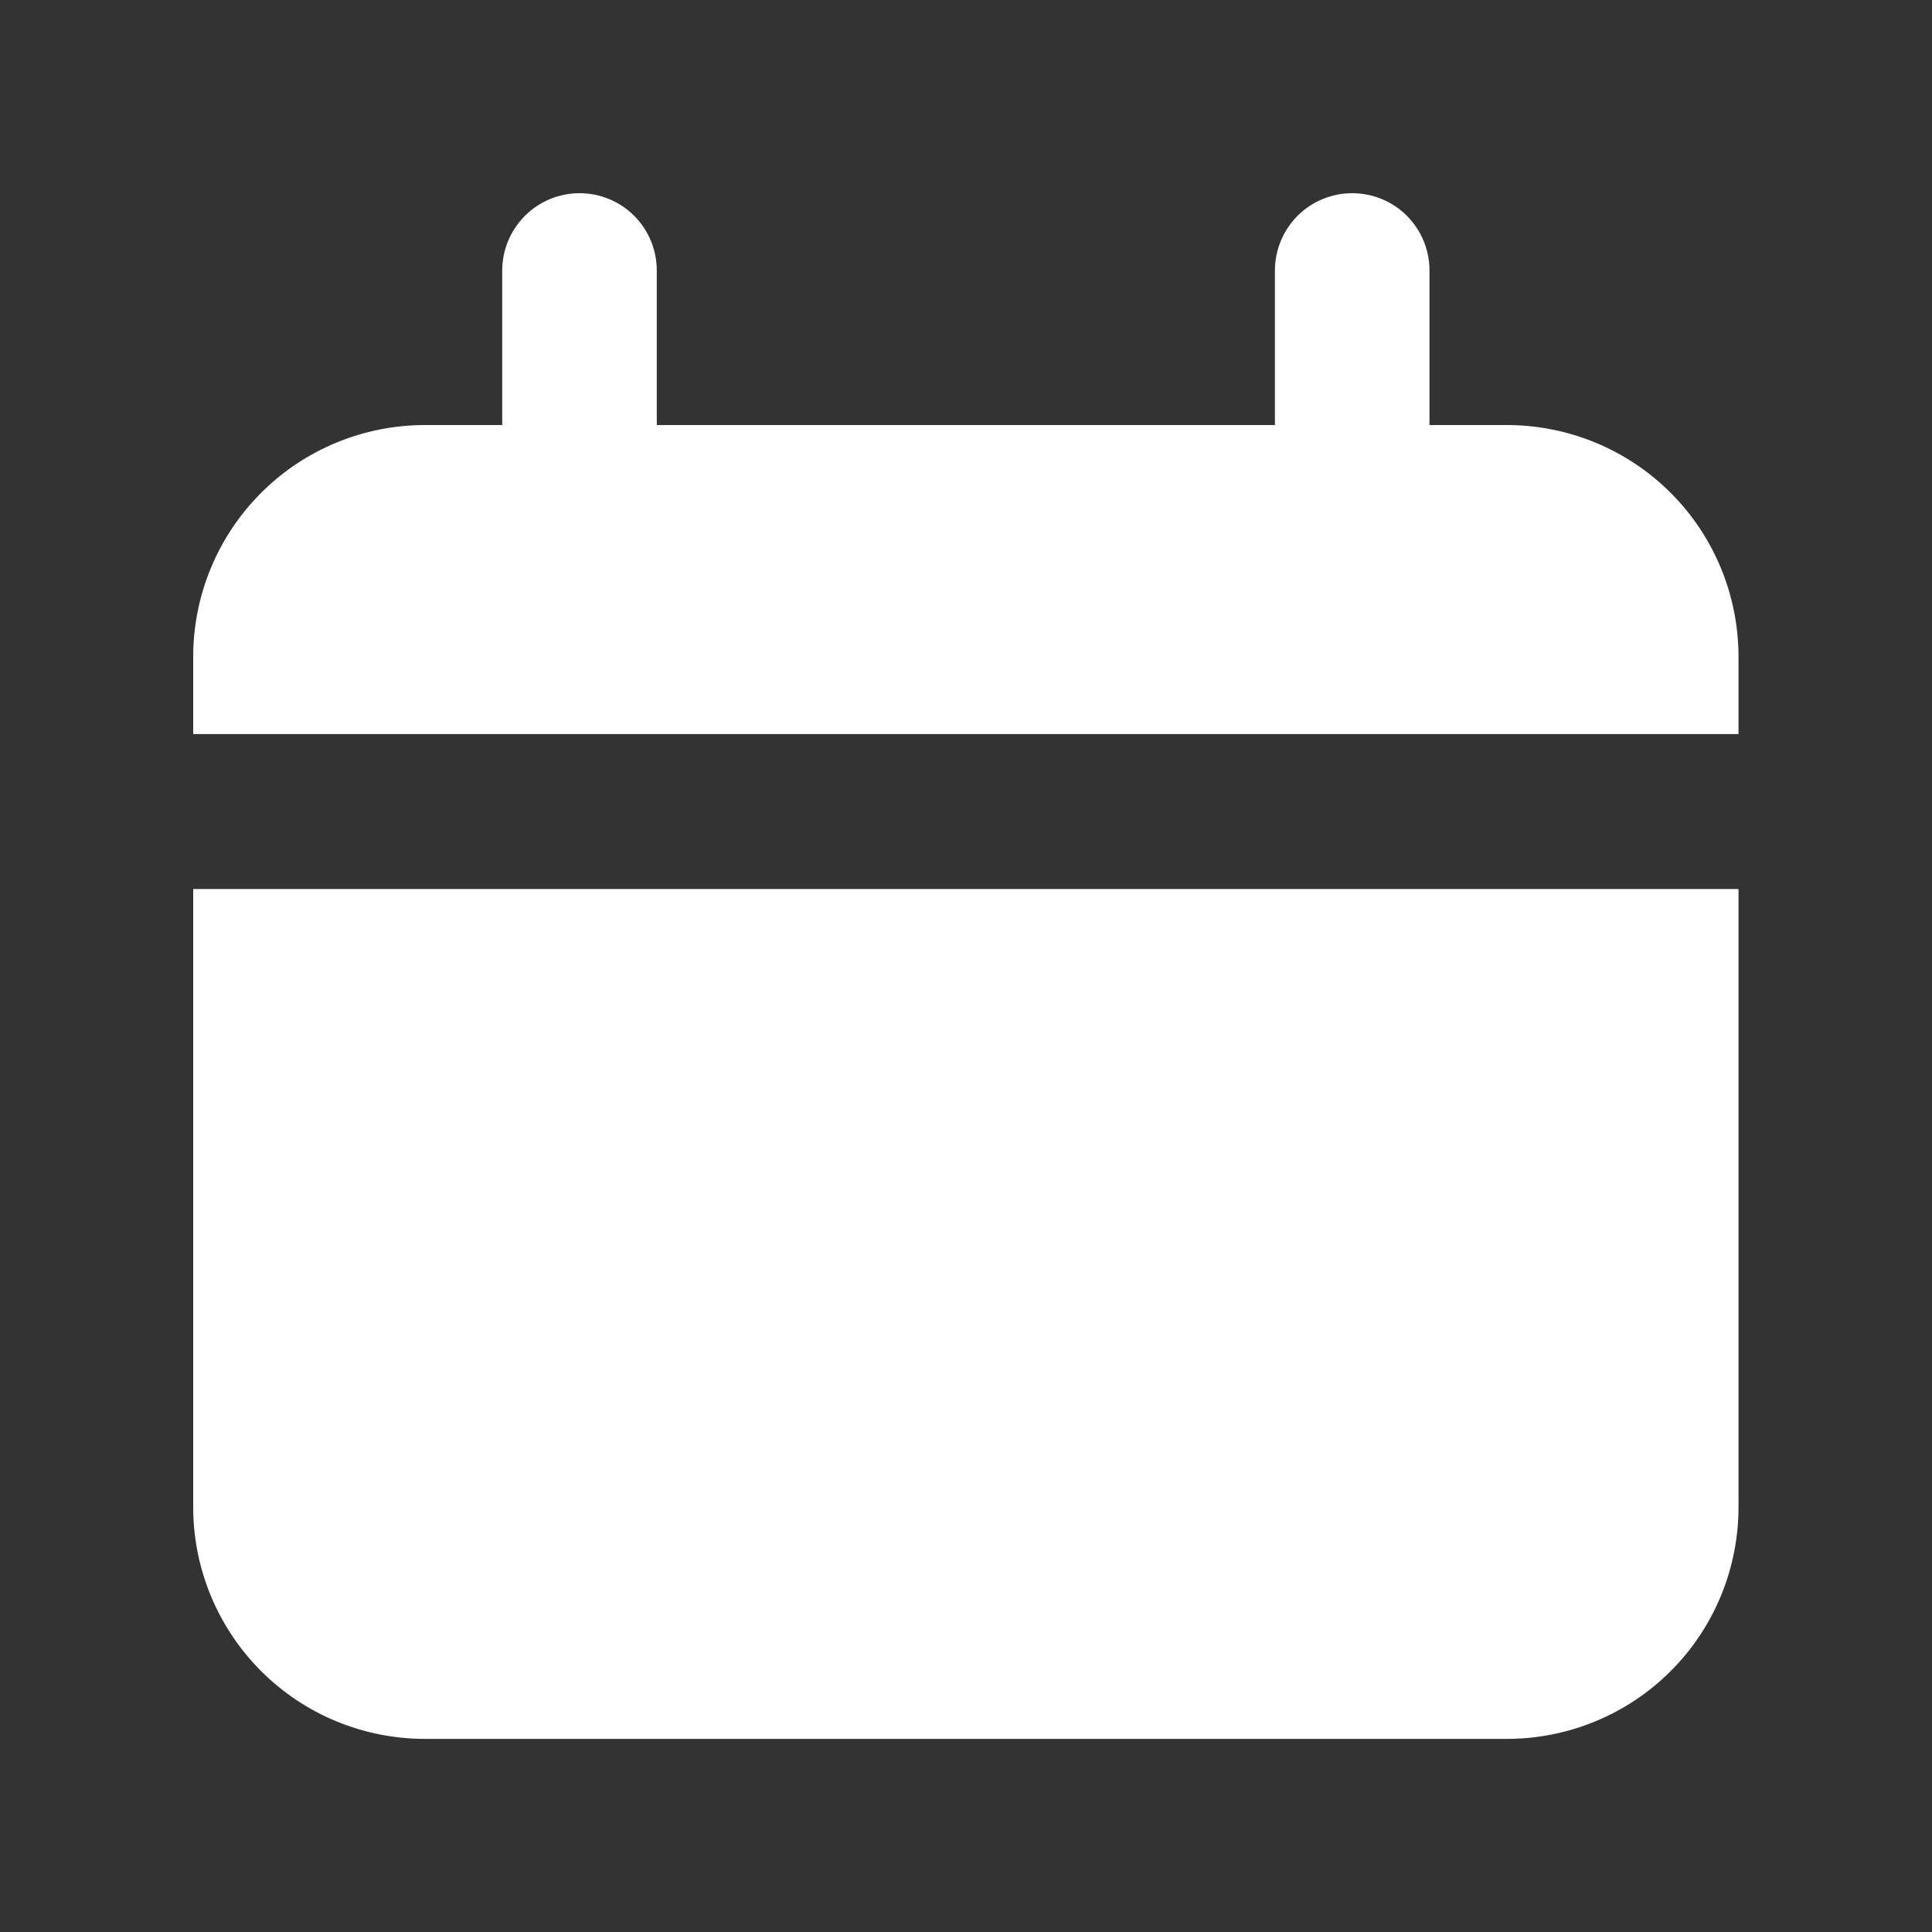 <svg width="20" height="20" viewBox="0 0 20 20" fill="none" xmlns="http://www.w3.org/2000/svg">
<rect x="0" y="0" width="20" height="20" fill="#333333" stroke="none"/>
<path d="M15.598 4.4H14.798V2.8C14.798 2.588 14.714 2.384 14.564 2.234C14.414 2.084 14.21 2 13.998 2C13.786 2 13.582 2.084 13.432 2.234C13.283 2.384 13.198 2.588 13.198 2.8V4.4H6.799V2.8C6.799 2.588 6.715 2.384 6.565 2.234C6.415 2.084 6.212 2 5.999 2C5.787 2 5.584 2.084 5.434 2.234C5.284 2.384 5.199 2.588 5.199 2.8V4.4H4.4C3.763 4.4 3.153 4.652 2.703 5.102C2.253 5.552 2 6.163 2 6.799V7.599H17.997V6.799C17.997 6.163 17.745 5.552 17.295 5.102C16.845 4.652 16.234 4.4 15.598 4.4Z" fill="white"/>
<path d="M2 15.602C2 16.238 2.253 16.849 2.703 17.299C3.153 17.749 3.763 18.001 4.4 18.001H15.598C16.234 18.001 16.845 17.749 17.295 17.299C17.745 16.849 17.997 16.238 17.997 15.602V9.203H2V15.602Z" fill="white"/>
</svg>
